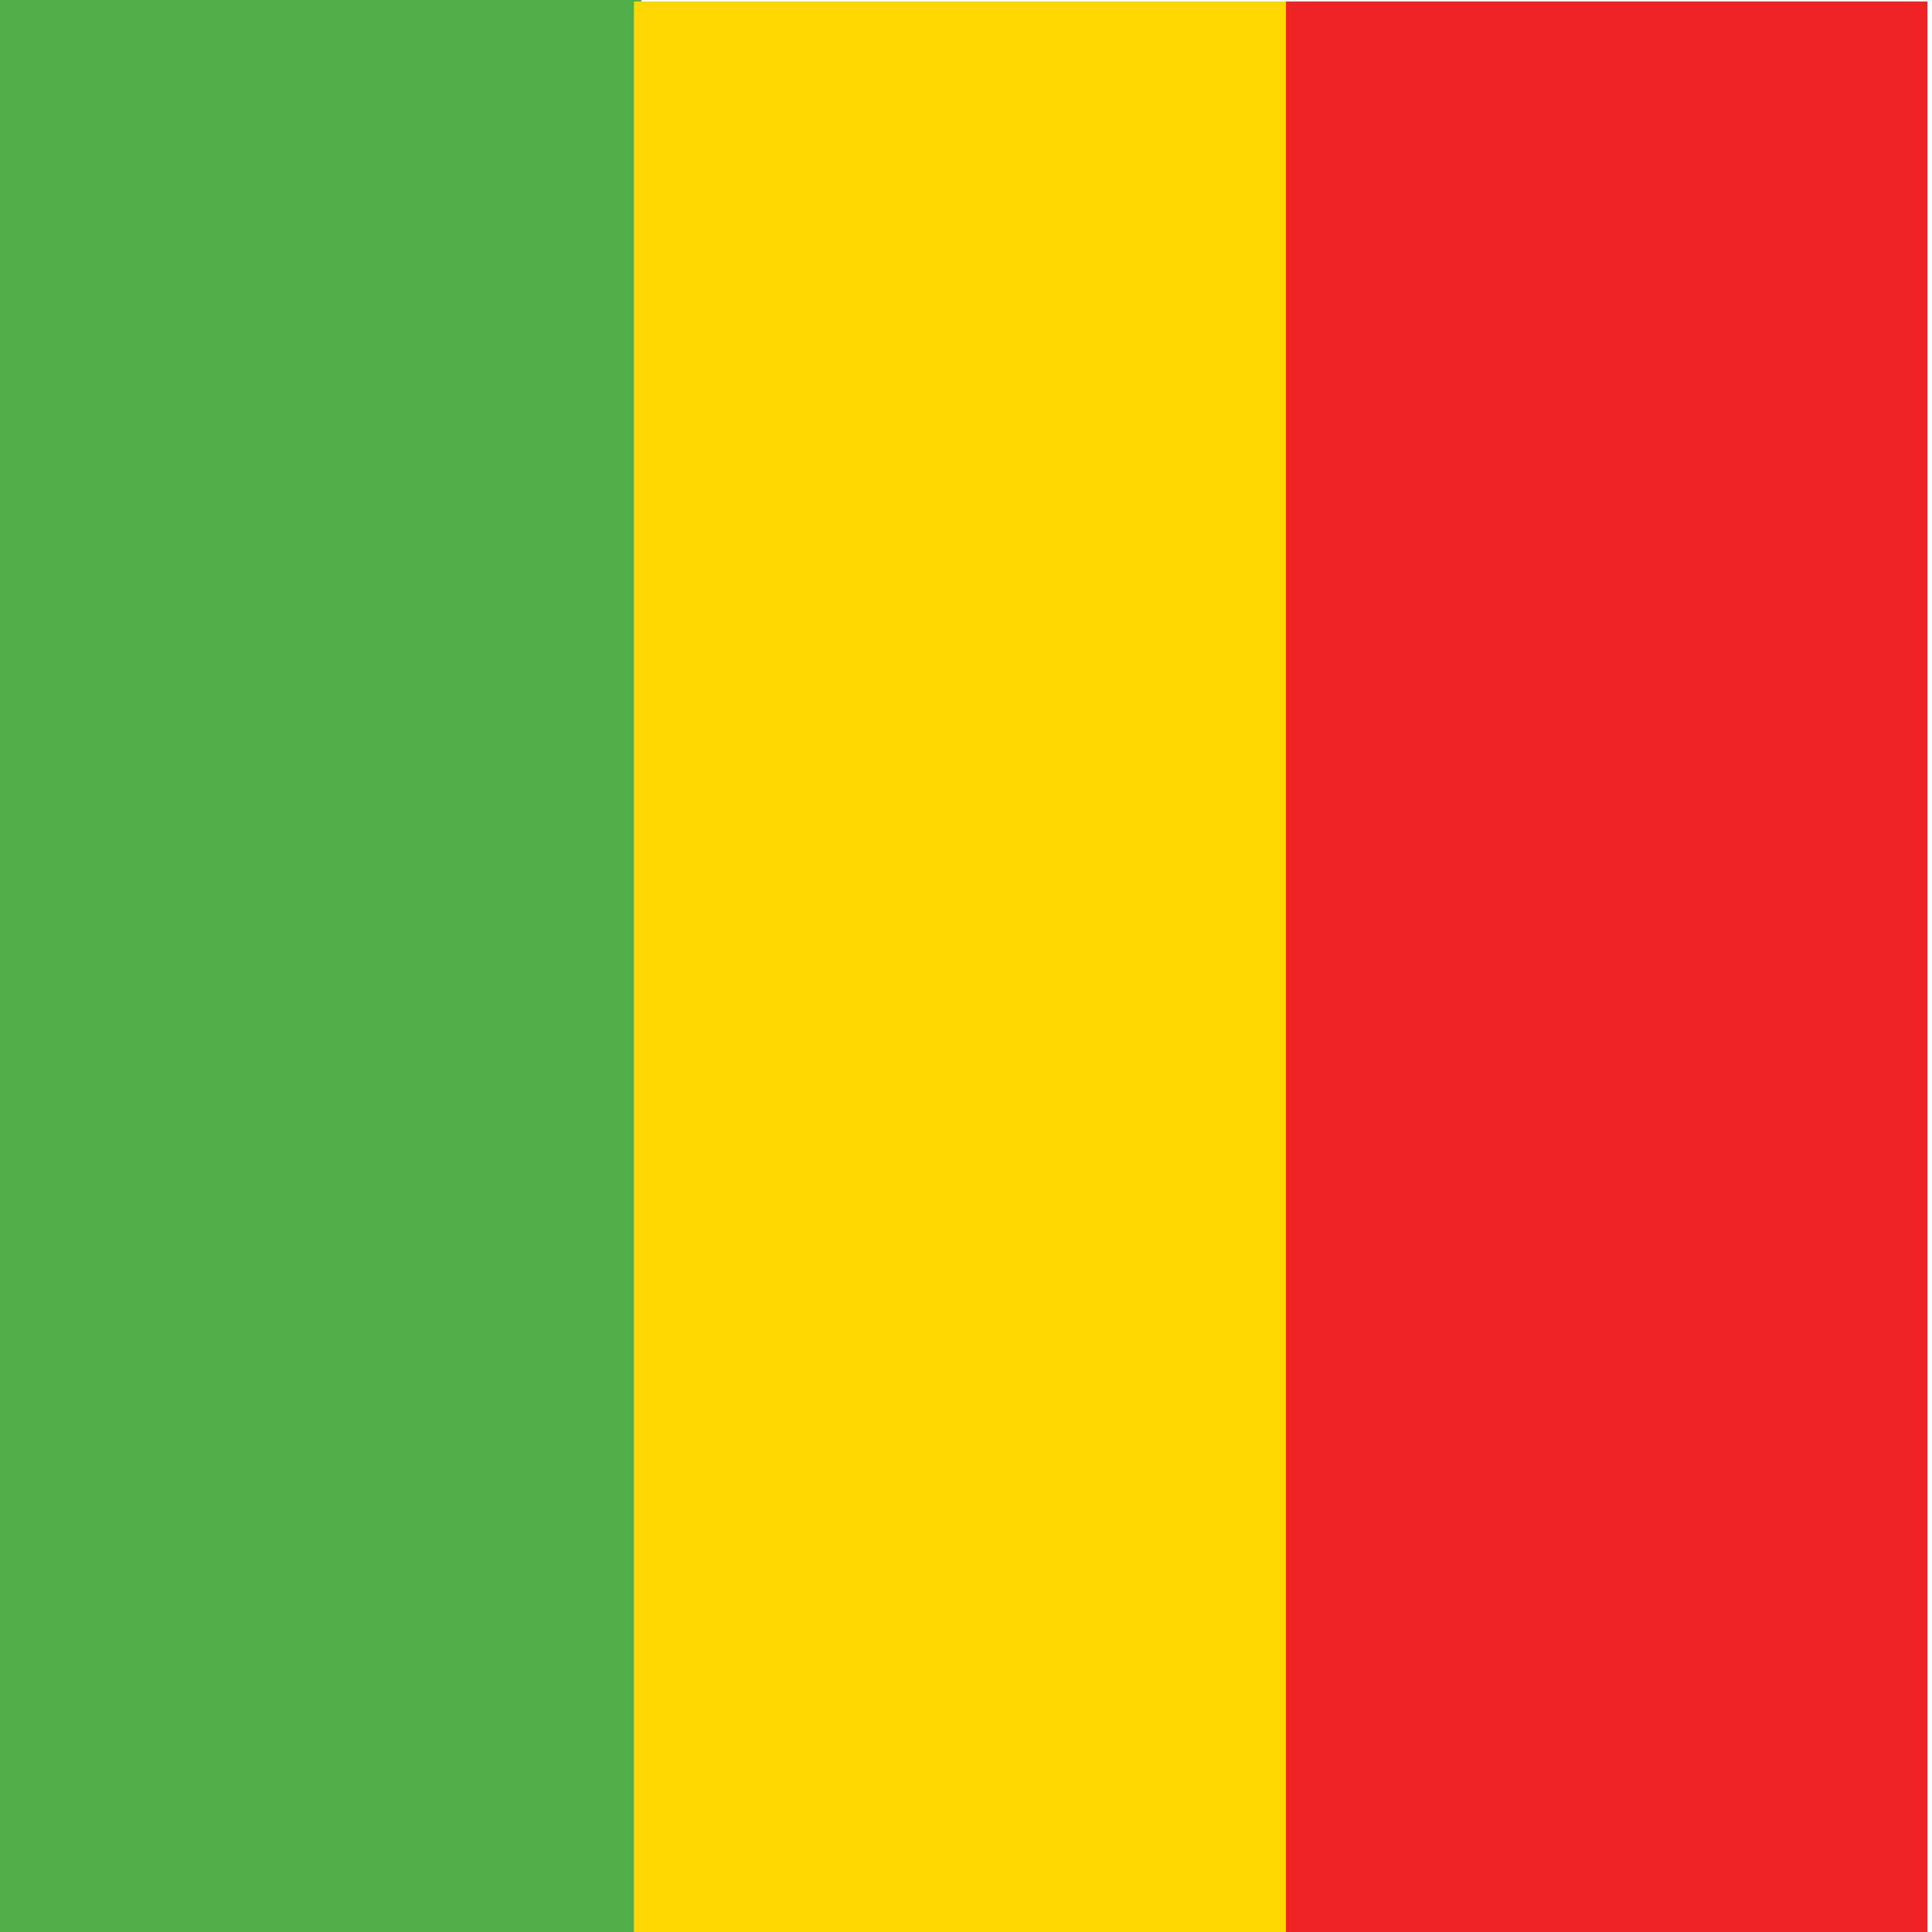 <?xml version="1.0" encoding="UTF-8"?>
<svg id="Layer_1" xmlns="http://www.w3.org/2000/svg" version="1.1" viewBox="0 0 128 128">
  <!-- Generator: Adobe Illustrator 29.5.1, SVG Export Plug-In . SVG Version: 2.1.0 Build 141)  -->
  <defs>
    <style>
      .st0 {
        fill: #50ad47;
      }

      .st1 {
        fill: #fed600;
      }

      .st2 {
        fill: #ee2424;
      }
    </style>
  </defs>
  <rect class="st0" width="42.5" height="129.3"/>
  <rect class="st1" x="42" y=".1" width="43.3" height="129.3"/>
  <rect class="st2" x="85.2" y=".1" width="42.5" height="129.3"/>
</svg>